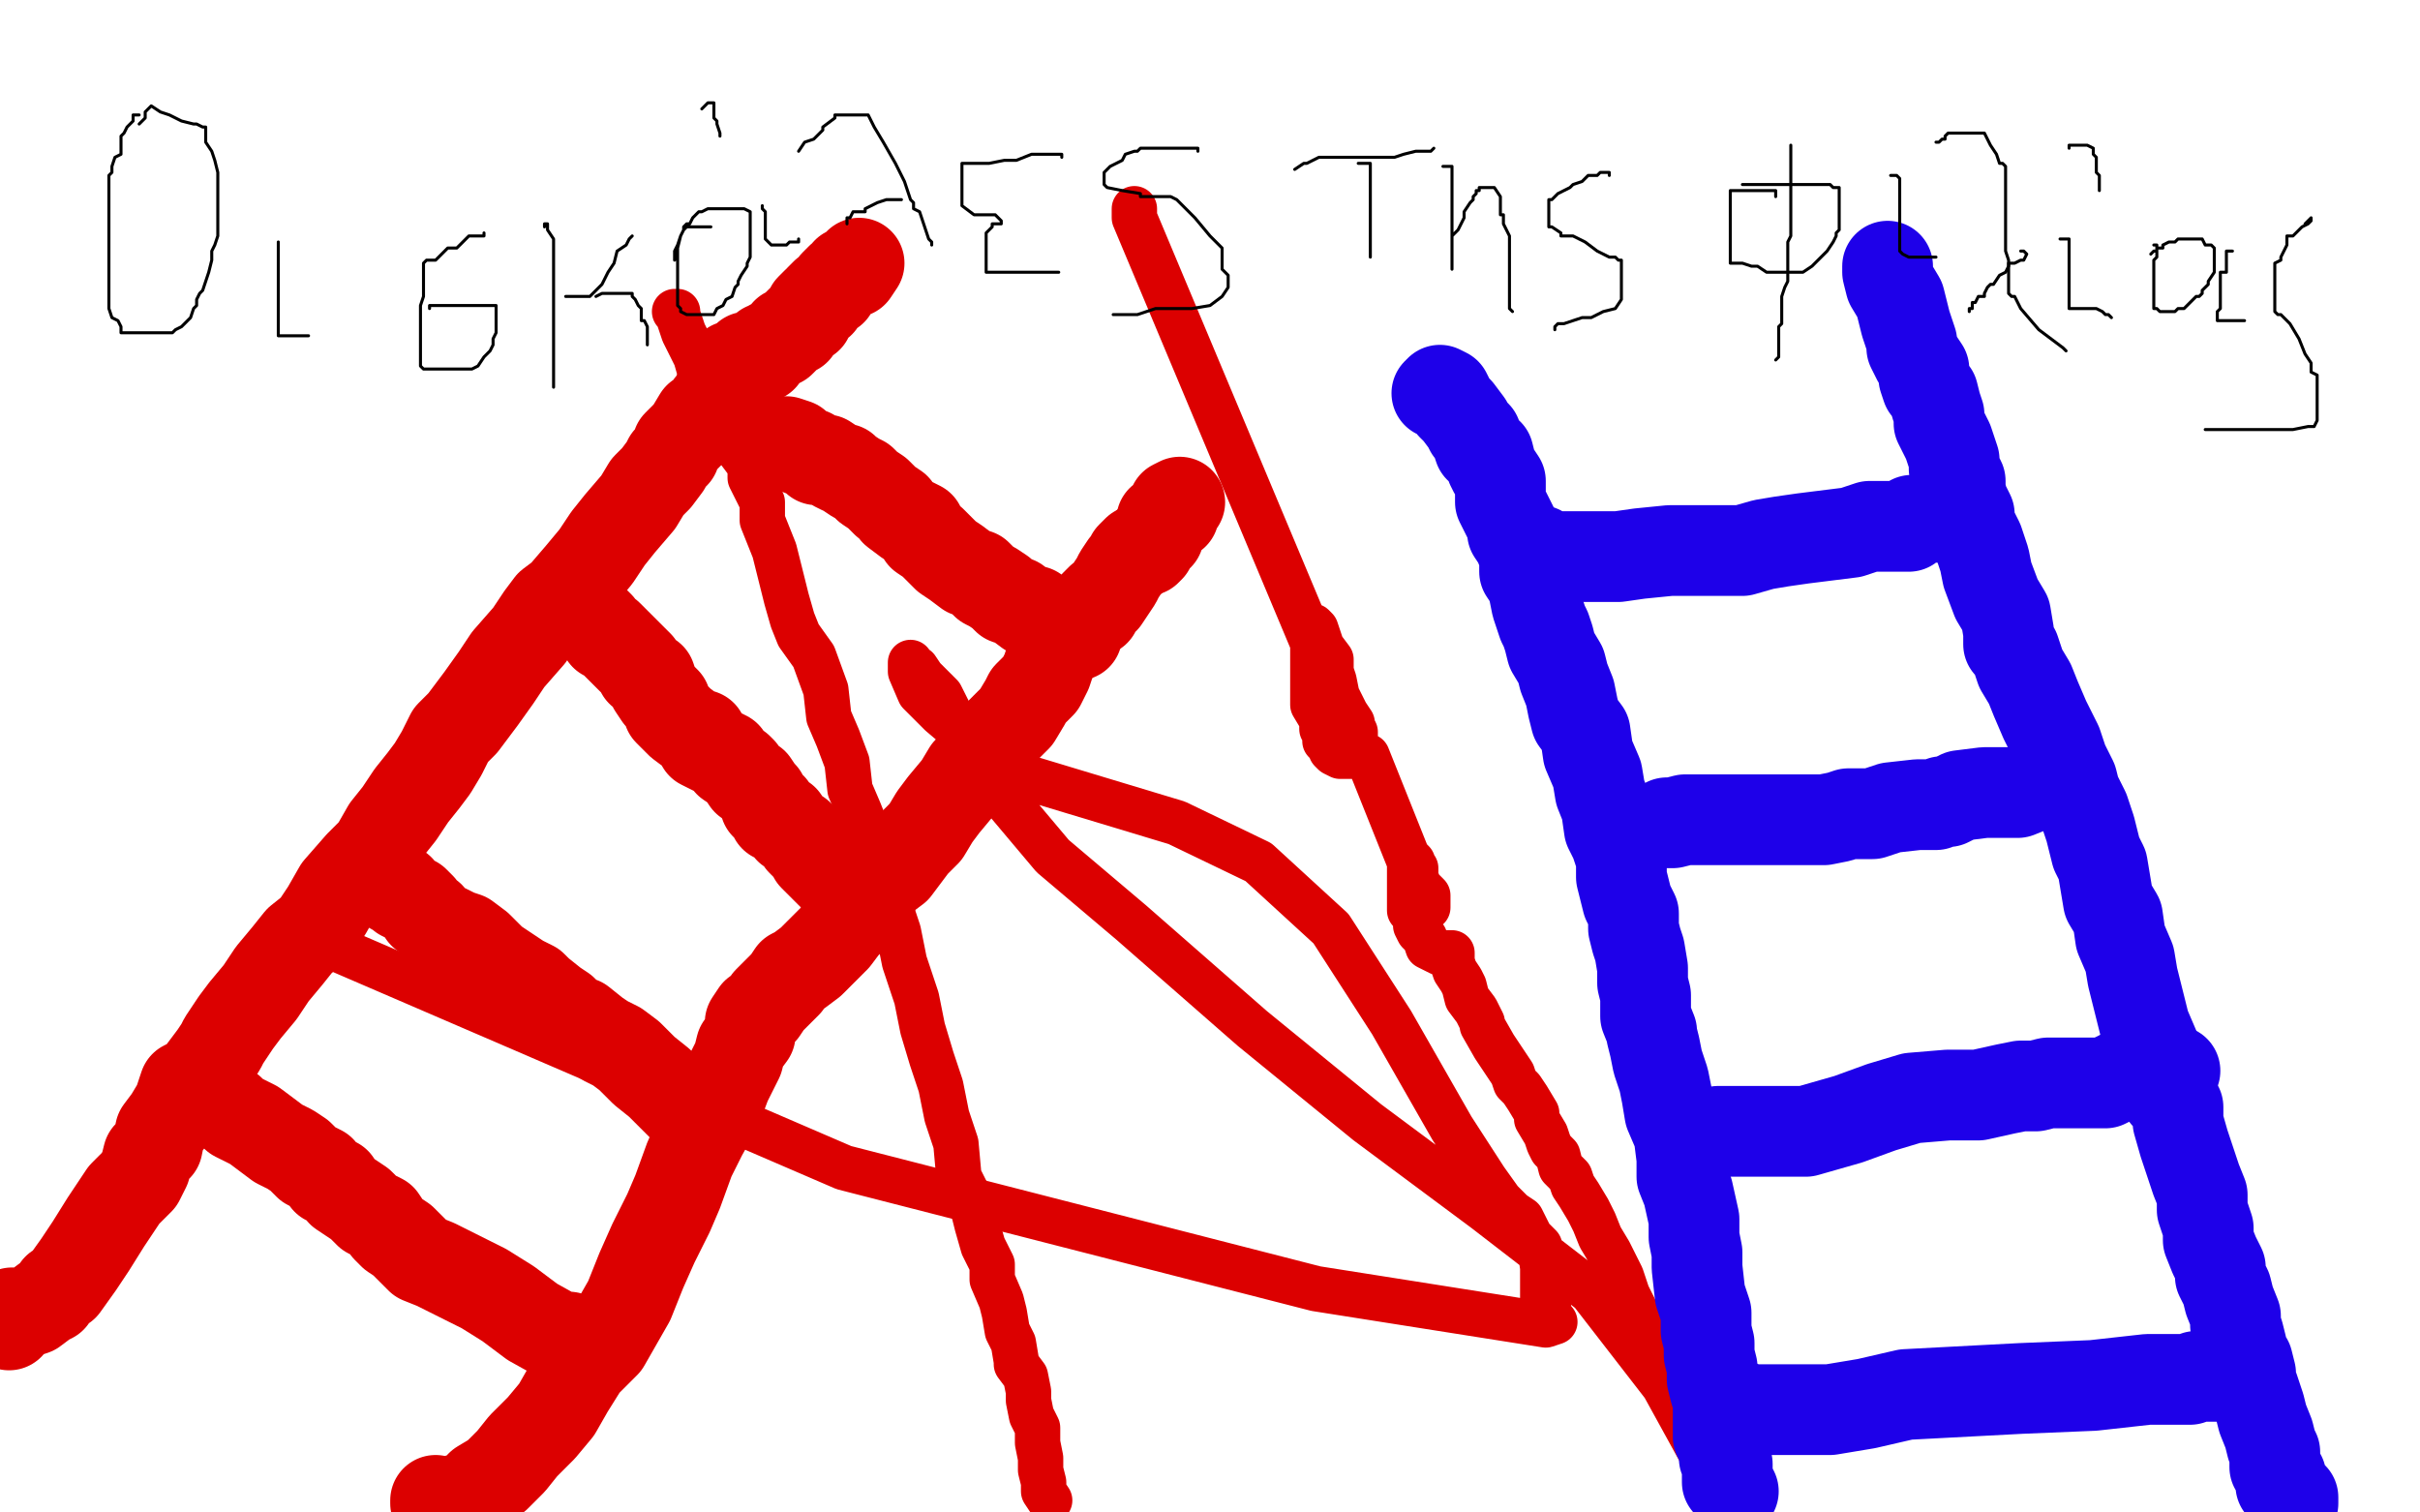 <?xml version="1.0" standalone="no"?>
<!DOCTYPE svg PUBLIC "-//W3C//DTD SVG 1.1//EN"
"http://www.w3.org/Graphics/SVG/1.1/DTD/svg11.dtd">

<svg width="800" height="500" version="1.1" xmlns="http://www.w3.org/2000/svg" xmlns:xlink="http://www.w3.org/1999/xlink" style="stroke-antialiasing: false"><desc>This SVG has been created on https://colorillo.com/</desc><rect x='0' y='0' width='800' height='500' style='fill: rgb(255,255,255); stroke-width:0' /><polyline points="223,103 224,103 224,103 224,104 224,104 226,110 226,110 230,118 230,118 232,125 232,125 236,131 236,131 239,138 239,138 241,142 242,146 245,150 248,154 248,158 250,162 252,166 252,172 256,182 258,190 260,198 262,205 264,210 269,217 273,228 274,237 277,244 280,252 281,261 284,268 288,278 289,286 293,293 295,302 297,308 299,318 303,330 305,340 308,350 311,359 313,369 316,378 317,389 321,397 323,405 325,412 328,418 328,423 331,430 332,434 333,440 335,444 336,450 336,451 339,455 340,460 340,463 341,468 343,472 343,473 343,477 344,482 344,486 345,490 345,493 347,496" style="fill: none; stroke: #dc0000; stroke-width: 15; stroke-linejoin: round; stroke-linecap: round; stroke-antialiasing: false; stroke-antialias: 0; opacity: 1.0"/>
<polyline points="375,69 375,70 375,70 375,72 375,72 448,246 448,245 448,244 448,242 447,240 447,239 445,236 444,234 442,230 441,225 440,222 440,218 437,214 436,211 435,208 434,207 434,210 434,216 434,221 434,225 434,230 434,233 437,238 437,240 437,241 438,242 438,245 440,247 440,248 441,249 443,250 444,250 445,250 447,250 449,250 451,250 451,250 452,250 452,250 472,300 472,298 472,297 472,296 470,294 469,293 468,291 468,290 468,287 467,286 467,285 466,284 466,285 466,286 466,290 466,292 466,294 466,295 466,298 466,299 466,301 467,302 468,304 468,305 468,306 469,308 471,310 472,313 474,314 476,315 477,315 478,315 480,315 480,316 480,318 481,321 483,324 484,326 485,330 488,334 490,338 490,339 494,346 496,349 498,352 500,355 501,358 503,360 505,363 508,368 508,370 511,375 512,378 513,380 515,382 516,386 519,389 520,392 522,395 525,400 527,404 529,409 532,414 534,418 536,422 538,428 540,432 541,434 544,440 547,446 549,450 552,457 555,463 557,470 561,476 564,485 567,490 569,497 572,498 550,458 526,427 491,400 452,371 414,340 374,305 348,283 332,264 324,254 316,240 311,230 305,224 303,221 302,221 301,219 301,220 301,222 304,229 311,236 324,247 336,256 389,272 416,285 440,307 460,338 480,373 491,390 496,397 500,401 503,403 506,409 509,412 510,419 510,423 510,428 510,430 512,433 513,437 514,437 511,438 435,426 279,386 112,314" style="fill: none; stroke: #dc0000; stroke-width: 15; stroke-linejoin: round; stroke-linecap: round; stroke-antialiasing: false; stroke-antialias: 0; opacity: 1.0"/>
<polyline points="3,438 3,437 3,437 3,436 3,436 4,434 4,434 8,434 8,434 11,433 11,433 15,430 15,430 17,429 17,429 19,426 21,425 26,418 30,412 35,404 41,395 46,390 48,386 49,382 52,379 53,374 56,370 59,365 61,359 65,357 68,353 71,349 73,346 74,344 76,341 78,338 81,334 86,328 90,322 95,316 99,311 104,307 108,301 112,294 119,286 124,281 128,274 132,269 136,263 140,258 143,254 146,249 149,243 153,239 159,231 164,224 168,218 175,210 179,204 182,200 186,197 192,190 197,184 201,178 205,173 211,166 214,161 217,158 220,154 221,152 223,150 224,147 225,146 228,143 231,138 233,137 235,134 236,133 238,129 240,128 243,125 246,122 247,121 248,120 248,119" style="fill: none; stroke: #dc0000; stroke-width: 30; stroke-linejoin: round; stroke-linecap: round; stroke-antialiasing: false; stroke-antialias: 0; opacity: 1.0"/>
<polyline points="144,496 144,497 144,497 150,496 150,496 155,495 155,495 159,491 159,491 164,488 164,488 169,483 173,478 179,472 184,466 188,459 193,451 200,444 204,437 208,430 212,420 216,411 219,405 221,401 224,394 228,383 232,375 237,366 240,358 244,350 245,346 248,342 248,338 250,335 252,334 254,331 256,329 260,325 262,322 264,321 268,318 272,314 276,310 279,306 283,302 285,299 287,298 289,294 292,290 296,287 299,283 302,279 306,275 309,270 312,266 317,260 320,255 322,253 325,249 327,246 330,243 335,238 336,237 339,232 340,230 342,228 344,226 345,224 346,222 348,216 351,213 353,210 355,206 357,204 360,202 362,202 362,200 364,198 365,198 367,195 369,192 370,190 372,187 374,185 374,184 376,182 377,182 378,182" style="fill: none; stroke: #dc0000; stroke-width: 30; stroke-linejoin: round; stroke-linecap: round; stroke-antialiasing: false; stroke-antialias: 0; opacity: 1.0"/>
<polyline points="356,210 355,210 355,210 353,210 353,210 352,210 352,210 352,209 352,209 349,207 349,207 348,206 348,206 346,205 346,205 344,204 342,202 340,202 336,199 333,198 331,196 328,194 326,193 323,190 320,189 316,186 313,184 311,182 308,179 305,177 304,174 300,172 296,169 296,168 293,166 292,165 290,163 287,161 285,159 283,158 280,156 279,155 278,155 276,154 273,152 270,152 268,150 265,149 263,147 260,146 259,146" style="fill: none; stroke: #dc0000; stroke-width: 30; stroke-linejoin: round; stroke-linecap: round; stroke-antialiasing: false; stroke-antialias: 0; opacity: 1.0"/>
<polyline points="280,298 281,297 281,297 281,296 281,296 280,293 280,293 276,290 276,290 272,286 272,286 269,283 269,283 268,281 268,281 265,278 265,278 264,276 261,274 259,271 256,270 255,267 253,266 252,263 251,262 249,259 247,258 245,255 244,254 241,252 240,250 236,248 232,246 232,243 229,242 225,239 223,237 221,235 220,232 218,230 216,227 215,224 212,222 211,220 209,218 208,217 205,214 203,212 201,210 200,210 198,207 197,206 194,203 192,203 191,202" style="fill: none; stroke: #dc0000; stroke-width: 30; stroke-linejoin: round; stroke-linecap: round; stroke-antialiasing: false; stroke-antialias: 0; opacity: 1.0"/>
<polyline points="229,371 229,370 229,370 229,369 229,369 226,366 226,366 221,361 221,361 218,358 218,358 213,354 213,354 208,349 208,349 204,346 200,344 197,342 192,338 190,338 186,334 183,332 178,328 176,326 172,324 169,322 166,320 163,318 160,315 158,313 154,310 151,309 147,307 144,306 142,303 140,302 139,300 137,298 133,296 132,294 130,294 128,292" style="fill: none; stroke: #dc0000; stroke-width: 30; stroke-linejoin: round; stroke-linecap: round; stroke-antialiasing: false; stroke-antialias: 0; opacity: 1.0"/>
<polyline points="188,442 185,442 185,442 176,437 176,437 168,431 168,431 160,426 160,426 152,422 152,422 144,418 144,418 139,416 139,416 137,414 135,412 133,410 130,408 128,406 126,403 122,401 119,398 116,396 113,394 111,391 108,390 106,387 104,386 102,385 99,382 96,380 92,378 88,375 84,372 80,370 78,369 76,367 74,366 73,365" style="fill: none; stroke: #dc0000; stroke-width: 30; stroke-linejoin: round; stroke-linecap: round; stroke-antialiasing: false; stroke-antialias: 0; opacity: 1.0"/>
<polyline points="242,121 243,121 243,121 244,121 244,121 245,120 245,120 246,119 246,119 247,118 247,118 248,118 248,118 249,118 252,118 252,117 252,116 253,115 254,115 255,114 256,114 258,113 259,112 260,111 260,110 261,110 263,109 263,108 264,107 265,106 267,105 268,102 269,101 270,100 271,100 271,99 272,98 273,97 275,96 276,94 277,93 278,92 280,91 280,90 281,90 282,90 284,87" style="fill: none; stroke: #dc0000; stroke-width: 30; stroke-linejoin: round; stroke-linecap: round; stroke-antialiasing: false; stroke-antialias: 0; opacity: 1.0"/>
<polyline points="376,183 377,182 377,182 379,182 379,182 380,181 380,181 380,179 380,179 381,178 381,178 382,178 382,178 383,177 383,177 383,176 383,175 384,174 384,172 385,172 387,170 388,170 388,168 388,167 390,166" style="fill: none; stroke: #dc0000; stroke-width: 30; stroke-linejoin: round; stroke-linecap: round; stroke-antialiasing: false; stroke-antialias: 0; opacity: 1.0"/>
<polyline points="475,130 476,129 476,129 478,130 478,130 480,134 480,134 482,136 482,136 485,140 485,140 486,142 486,142 487,143 488,144 488,145 489,148 492,150 493,154 494,156 496,159 496,161 496,165 496,166 498,170 500,174 500,176 502,179 504,184 504,186 504,189 506,192 507,195 508,200 510,206 511,208 512,211 513,215 516,220 517,224 519,229 520,234 521,238 524,242 525,249 528,256 529,262 531,267 532,274 534,278 536,284 536,290 538,298 540,302 540,307 541,311 542,314 543,320 543,325 544,329 544,336 546,341 546,342 547,346 548,351 550,357 551,362 552,368 555,375 556,383 556,389 558,394 560,403 560,409 561,414 561,419 562,428 564,434 564,440 565,444 565,448 566,452 566,456 567,460 568,463 568,466 568,469 568,471 568,475 570,478 570,480 570,482 571,484 571,486 571,487 571,488 571,490 572,491 573,493" style="fill: none; stroke: #1e00e9; stroke-width: 30; stroke-linejoin: round; stroke-linecap: round; stroke-antialiasing: false; stroke-antialias: 0; opacity: 1.0"/>
<polyline points="624,88 624,89 624,89 624,90 624,90 625,94 625,94 628,99 628,99 629,103 629,103 630,107 630,107 632,113 632,113 632,115 632,115 634,119 636,122 636,123 636,125 637,128 639,130 640,134 641,137 641,140 644,146 646,152 646,155 648,159 648,162 649,166 651,170 651,173 654,179 656,185 657,190 660,198 663,203 664,209 664,213 666,215 668,221 671,226 673,231 676,238 678,242 680,246 682,252 685,258 686,262 689,268 691,274 693,282 695,286 696,292 697,298 700,303 701,310 704,317 705,323 707,331 708,335 709,339 712,346 715,354 716,362 720,366 720,371 722,378 724,384 726,390 728,395 728,400 730,406 730,410 732,415 734,419 734,422 736,426 737,430 739,435 739,438 740,441 741,445 741,448 743,450 744,454 744,457 745,459 746,462 747,465 748,469 750,474 751,478 752,480 752,482 752,485 754,488 754,491 756,493 756,494 757,494 758,495 758,496 758,497" style="fill: none; stroke: #1e00e9; stroke-width: 30; stroke-linejoin: round; stroke-linecap: round; stroke-antialiasing: false; stroke-antialias: 0; opacity: 1.0"/>
<polyline points="509,182 508,183 508,183 508,184 508,184 511,184 511,184 514,184 514,184 521,184 521,184 526,184 526,184 529,184 529,184 530,184 532,184 535,184 542,183 552,182 560,182 567,182 569,182 573,182 576,182 583,180 589,179 596,178 604,177 612,176 618,174 620,174 622,174 623,174 628,174 629,174 631,174 632,173 632,172 634,172 637,171 641,171 644,170" style="fill: none; stroke: #1e00e9; stroke-width: 30; stroke-linejoin: round; stroke-linecap: round; stroke-antialiasing: false; stroke-antialias: 0; opacity: 1.0"/>
<polyline points="551,272 553,272 553,272 557,271 557,271 577,271 577,271 594,271 594,271 603,271 603,271 608,270 608,270 611,269 611,269 613,269 619,269 625,267 634,266 640,266 642,265 643,265 644,265 648,263 656,262 667,262 672,260" style="fill: none; stroke: #1e00e9; stroke-width: 30; stroke-linejoin: round; stroke-linecap: round; stroke-antialiasing: false; stroke-antialias: 0; opacity: 1.0"/>
<polyline points="568,374 570,374 570,374 576,374 576,374 587,374 587,374 597,374 597,374 611,370 611,370 622,366 622,366 632,363 632,363 644,362 654,362 663,360 668,359 673,359 677,358 684,358 691,358 696,358 704,354 712,354 716,354 719,354" style="fill: none; stroke: #1e00e9; stroke-width: 30; stroke-linejoin: round; stroke-linecap: round; stroke-antialiasing: false; stroke-antialias: 0; opacity: 1.0"/>
<polyline points="576,465 577,466 577,466 585,466 585,466 596,466 596,466 605,466 605,466 617,464 617,464 630,461 630,461 668,459 668,459 692,458 710,456 719,456 724,456 726,455 728,455 731,455 733,455 736,455" style="fill: none; stroke: #1e00e9; stroke-width: 30; stroke-linejoin: round; stroke-linecap: round; stroke-antialiasing: false; stroke-antialias: 0; opacity: 1.0"/>
<polyline points="46,38 45,38 45,38 44,38 44,39 44,40 43,41 42,42 41,44 40,45 40,46 40,48 40,50 40,51 38,52 37,55 37,57 36,58 36,60 36,61 36,62 36,63 36,65 36,66 36,69 36,70 36,71 36,72 36,74 36,75 36,77 36,78 36,81 36,82 36,83 36,85 36,86 36,88 36,91 36,95 36,97 36,98 36,99 36,100 36,102 37,105 39,106 40,108 40,109 40,110 42,110 43,110 44,110 45,110 47,110 48,110 52,110 54,110 56,110 57,110 58,109 60,108 63,105 64,102 65,101 65,99 66,97 67,96 68,93 69,90 70,86 70,83 71,81 72,78 72,77 72,73 72,69 72,65 72,62 72,60 72,58 72,57 71,53 70,50 68,47 68,42 67,42 65,41 64,41 60,40 56,38 53,37 50,35 49,36 48,37 48,38 48,39 47,40 46,41" style="fill: none; stroke: #000000; stroke-width: 1; stroke-linejoin: round; stroke-linecap: round; stroke-antialiasing: false; stroke-antialias: 0; opacity: 1.0"/>
<polyline points="92,80 92,82 92,82 92,83 92,83 92,85 92,85 92,86 92,86 92,87 92,87 92,89 92,90 92,91 92,92 92,94 92,96 92,98 92,101 92,102 92,103 92,105 92,106 92,107 92,109 92,110 92,111 95,111 96,111 97,111 98,111 100,111 101,111 102,111" style="fill: none; stroke: #000000; stroke-width: 1; stroke-linejoin: round; stroke-linecap: round; stroke-antialiasing: false; stroke-antialias: 0; opacity: 1.0"/>
<polyline points="160,77 160,78 160,78 158,78 158,78 156,78 156,78 155,78 152,81 151,82 149,82 148,82 146,84 144,86 141,86 140,87 140,89 140,91 140,94 140,96 140,98 139,101 139,105 139,109 139,112 139,116 139,118 139,121 140,122 143,122 145,122 148,122 152,122 153,122 155,122 156,122 158,121 160,118 162,116 163,114 163,113 163,112 164,110 164,107 164,106 164,104 164,102 164,101 163,101 159,101 155,101 152,101 148,101 146,101 145,101 144,101 143,101 142,101 142,102" style="fill: none; stroke: #000000; stroke-width: 1; stroke-linejoin: round; stroke-linecap: round; stroke-antialiasing: false; stroke-antialias: 0; opacity: 1.0"/>
<polyline points="180,75 180,74 180,74 181,74 181,74 181,75 181,75 181,76 181,76 183,79 183,79 183,82 183,86 183,90 183,94 183,98 183,100 183,101 183,104 183,105 183,110 183,114 183,118 183,120 183,122 183,124 183,125 183,126 183,127 183,128" style="fill: none; stroke: #000000; stroke-width: 1; stroke-linejoin: round; stroke-linecap: round; stroke-antialiasing: false; stroke-antialias: 0; opacity: 1.0"/>
<polyline points="187,98 188,98 188,98 189,98 189,98 192,98 192,98 194,98 194,98 195,98 195,98 196,97 196,97 198,95 198,95 199,94 200,92 201,90 203,87 204,83 207,81 208,79 209,78" style="fill: none; stroke: #000000; stroke-width: 1; stroke-linejoin: round; stroke-linecap: round; stroke-antialiasing: false; stroke-antialias: 0; opacity: 1.0"/>
<polyline points="197,98 199,97 199,97 201,97 201,97 203,97 203,97 204,97 204,97 206,97 206,97 209,97 209,97 209,98 209,98 210,99 211,101 212,102 212,104 212,106 213,106 214,108 214,110 214,113 214,114" style="fill: none; stroke: #000000; stroke-width: 1; stroke-linejoin: round; stroke-linecap: round; stroke-antialiasing: false; stroke-antialias: 0; opacity: 1.0"/>
<polyline points="235,75 234,75 234,75 232,75 232,75 230,75 230,75 228,75 228,75 227,75 227,75 226,76 226,76 225,78 224,82 224,83 224,85 224,86 224,89 224,92 224,96 224,98 224,101 225,102 225,103 227,104 228,104 230,104 233,104 236,104 237,102 239,101 240,99 242,98 243,95 244,94 244,93 245,91 247,88 247,87 248,85 248,82 248,78 248,77 248,74 248,71 248,70 246,69 244,69 243,69 242,69 240,69 238,69 237,69 236,69 234,69 232,70 231,70 230,71 229,72 228,74 227,74 226,75 226,76 225,78 224,81 223,83 223,85 223,86" style="fill: none; stroke: #000000; stroke-width: 1; stroke-linejoin: round; stroke-linecap: round; stroke-antialiasing: false; stroke-antialias: 0; opacity: 1.0"/>
<circle cx="223.5" cy="86.5" r="0" style="fill: #000000; stroke-antialiasing: false; stroke-antialias: 0; opacity: 1.0"/>
<polyline points="252,69 252,68 252,68 252,69 252,69 253,70 253,70 253,72 253,74 253,76 253,77 253,78 253,79 254,80 255,81 256,81 257,81 258,81 259,81 260,81 261,80 262,80 263,80 264,80 264,79" style="fill: none; stroke: #000000; stroke-width: 1; stroke-linejoin: round; stroke-linecap: round; stroke-antialiasing: false; stroke-antialias: 0; opacity: 1.0"/>
<polyline points="264,50 266,47 266,47 269,46 269,46 272,43 272,43 272,42 272,42 276,39 276,39 276,38 276,38 277,38 277,38 280,38 281,38 282,38 284,38 285,38 286,38 287,38 289,42 292,47 296,54 299,60 300,63 301,66 302,67 302,69 304,70 305,73 306,76 307,79 308,80 308,81" style="fill: none; stroke: #000000; stroke-width: 1; stroke-linejoin: round; stroke-linecap: round; stroke-antialiasing: false; stroke-antialias: 0; opacity: 1.0"/>
<polyline points="298,66 297,66 297,66 296,66 296,66 293,66 293,66 290,67 290,67 288,68 288,68 286,69 286,70 284,70 282,70 281,72 280,72 280,73 280,74" style="fill: none; stroke: #000000; stroke-width: 1; stroke-linejoin: round; stroke-linecap: round; stroke-antialiasing: false; stroke-antialias: 0; opacity: 1.0"/>
<polyline points="351,52 351,51 351,51 350,51 350,51 348,51 348,51 347,51 347,51 344,51 344,51 341,51 341,51 336,53 336,53 332,53 327,54 320,54 319,54 318,54 318,55 318,58 318,60 318,63 318,65 318,68 322,71 323,71 324,71 326,71 327,71 328,71 329,71 330,72 331,73 331,74 330,74 329,74 328,74 328,75 326,77 326,78 326,79 326,80 326,81 326,82 326,83 326,85 326,86 326,87 326,88 326,90 332,90 339,90 345,90 346,90 348,90 350,90" style="fill: none; stroke: #000000; stroke-width: 1; stroke-linejoin: round; stroke-linecap: round; stroke-antialiasing: false; stroke-antialias: 0; opacity: 1.0"/>
<polyline points="396,50 396,49 396,49 394,49 394,49 392,49 392,49 389,49 389,49 388,49 388,49 386,49 386,49 384,49 384,49 380,49 379,49 377,49 376,50 375,50 372,51 371,53 369,54 367,55 365,57 365,58 365,60 365,61 366,62 371,63 377,64 377,65 379,65 380,65 381,65 383,65 384,65 385,65 387,65 389,66 395,72 400,78 404,82 404,86 404,87 404,89 405,90 406,91 406,93 406,94 406,95 404,98 400,101 394,102 391,102 390,102 387,102 382,102 376,104 370,104 368,104" style="fill: none; stroke: #000000; stroke-width: 1; stroke-linejoin: round; stroke-linecap: round; stroke-antialiasing: false; stroke-antialias: 0; opacity: 1.0"/>
<polyline points="232,36 233,35 233,35 234,34 234,34 235,34 235,34 236,34 236,37 236,38 236,39 237,40 237,41 238,44 238,45" style="fill: none; stroke: #000000; stroke-width: 1; stroke-linejoin: round; stroke-linecap: round; stroke-antialiasing: false; stroke-antialias: 0; opacity: 1.0"/>
<polyline points="428,56 431,54 431,54 432,54 432,54 434,53 434,53 436,52 436,52 437,52 437,52 442,52 442,52 449,52 452,52 453,52 455,52 456,52 457,52 459,52 460,52 461,52 464,51 468,50 471,50 473,50 474,49" style="fill: none; stroke: #000000; stroke-width: 1; stroke-linejoin: round; stroke-linecap: round; stroke-antialiasing: false; stroke-antialias: 0; opacity: 1.0"/>
<polyline points="449,54 450,54 450,54 451,54 451,54 452,54 452,54 453,54 453,54 453,56 453,56 453,60 453,60 453,65 453,69 453,70 453,74 453,76 453,78 453,81 453,82 453,83 453,85" style="fill: none; stroke: #000000; stroke-width: 1; stroke-linejoin: round; stroke-linecap: round; stroke-antialiasing: false; stroke-antialias: 0; opacity: 1.0"/>
<polyline points="477,55 478,55 478,55 480,55 480,55 480,58 480,58 480,62 480,62 480,67 480,67 480,70 480,70 480,73 480,74 480,75 480,78 480,79 480,82 480,86 480,89 480,87 480,86 480,84 480,78 482,76 484,72 484,70 486,67 487,66 487,65 488,64 488,63 489,63 489,62 491,62 492,62 493,62 494,62 496,65 496,66 496,67 496,69 496,71 497,71 497,73 497,74 498,76 499,78 499,81 499,82 499,83 499,86 499,88 499,89 499,91 499,94 499,98 499,100 499,102 500,103" style="fill: none; stroke: #000000; stroke-width: 1; stroke-linejoin: round; stroke-linecap: round; stroke-antialiasing: false; stroke-antialias: 0; opacity: 1.0"/>
<polyline points="532,58 532,57 532,57 531,57 531,57 529,57 529,57 528,58 528,58 526,58 526,58 525,58 525,58 523,60 523,60 520,61 519,62 517,63 515,64 513,66 512,66 512,67 512,68 512,70 512,73 512,74 512,75 513,75 516,77 516,78 517,78 518,78 520,78 524,80 528,83 532,85 534,85 535,86 536,86 536,87 536,88 536,92 536,94 536,95 536,98 536,99 534,102 530,103 526,105 523,105 517,107 516,107 515,107 514,108 514,109" style="fill: none; stroke: #000000; stroke-width: 1; stroke-linejoin: round; stroke-linecap: round; stroke-antialiasing: false; stroke-antialias: 0; opacity: 1.0"/>
<polyline points="587,65 587,63 587,63 586,63 586,63 585,63 585,63 584,63 584,63 583,63 583,63 581,63 579,63 578,63 576,63 575,63 574,63 573,63 572,63 572,64 572,66 572,67 572,70 572,73 572,75 572,78 572,80 572,81 572,82 572,85 572,86 572,87 576,87 579,88 581,88 584,90 588,90 591,90 592,90 594,90 595,90 596,90 599,88 600,87 602,85 604,83 606,80 607,78 607,77 608,76 608,75 608,74 608,71 608,69 608,68 608,66 608,65 608,62 606,62 605,61 604,61 603,61 601,61 600,61 596,61 590,61 584,61 580,61 578,61 577,61 576,61" style="fill: none; stroke: #000000; stroke-width: 1; stroke-linejoin: round; stroke-linecap: round; stroke-antialiasing: false; stroke-antialias: 0; opacity: 1.0"/>
<polyline points="592,48 592,50 592,50 592,54 592,54 592,57 592,57 592,60 592,60 592,64 592,64 592,66 592,66 592,69 592,69 592,72 592,73 592,75 592,78 591,80 591,83 591,86 591,90 591,93 590,95 589,98 589,100 589,102 589,104 589,105 589,107 588,108 588,109 588,110 588,111 588,114 588,115 588,116 588,117 588,118 587,119" style="fill: none; stroke: #000000; stroke-width: 1; stroke-linejoin: round; stroke-linecap: round; stroke-antialiasing: false; stroke-antialias: 0; opacity: 1.0"/>
<polyline points="625,58 626,58 626,58 627,58 627,58 628,59 628,59 628,62 628,62 628,64 628,64 628,65 628,67 628,69 628,73 628,75 628,78 628,80 628,81 628,82 628,83 629,84 631,85 634,85 636,85 637,85 639,85 640,85" style="fill: none; stroke: #000000; stroke-width: 1; stroke-linejoin: round; stroke-linecap: round; stroke-antialiasing: false; stroke-antialias: 0; opacity: 1.0"/>
<polyline points="640,47 641,47 641,47 642,46 642,46 643,46 643,46 643,45 643,45 644,44 644,44 645,44 645,44 648,44 649,44 650,44 652,44 653,44 656,44 657,46 658,48 660,51 661,54 662,54 663,55 663,56 663,60 663,63 663,68 663,73 663,77 663,80 663,83 664,86 664,89 664,91 664,93 664,94 664,96 664,97 665,98 666,98 668,102 674,109 682,115 683,116" style="fill: none; stroke: #000000; stroke-width: 1; stroke-linejoin: round; stroke-linecap: round; stroke-antialiasing: false; stroke-antialias: 0; opacity: 1.0"/>
<circle cx="668.5" cy="86.5" r="0" style="fill: #000000; stroke-antialiasing: false; stroke-antialias: 0; opacity: 1.0"/>
<polyline points="668,83 669,83 669,83 670,84 669,86 668,86 666,87 664,87 664,88 663,90 661,91 659,94 658,94 657,95 656,97 656,98 654,98 653,100 652,100 652,101 652,102 651,102 651,103" style="fill: none; stroke: #000000; stroke-width: 1; stroke-linejoin: round; stroke-linecap: round; stroke-antialiasing: false; stroke-antialias: 0; opacity: 1.0"/>
<polyline points="681,79 682,79 682,79 684,79 684,79 684,80 684,82 684,86 684,89 684,90 684,91 684,92 684,94 684,98 684,100 684,101 684,102 686,102 687,102 688,102 693,102 695,103 696,104 697,104 698,105" style="fill: none; stroke: #000000; stroke-width: 1; stroke-linejoin: round; stroke-linecap: round; stroke-antialiasing: false; stroke-antialias: 0; opacity: 1.0"/>
<polyline points="712,81 713,81 713,81 713,82 713,82 713,85 713,85 712,86 712,87 712,89 712,91 712,92 712,94 712,97 712,98 712,100 712,102 713,102 714,103 716,103 717,103 718,103 719,103 720,102 722,102 723,101 724,100 725,99 726,98 727,98 728,97 728,96 730,94 730,93 732,90 732,87 732,86 732,85 732,83 732,82 731,81 730,81 729,81 728,79 727,79 726,79 725,79 724,79 723,79 722,79 721,79 720,79 719,80 718,80 717,80 715,81 715,82 714,82 713,82 713,83 712,83 711,84" style="fill: none; stroke: #000000; stroke-width: 1; stroke-linejoin: round; stroke-linecap: round; stroke-antialiasing: false; stroke-antialias: 0; opacity: 1.0"/>
<polyline points="738,83 737,83 737,83 736,83 736,83 736,85 736,85 736,86 736,86 736,87 736,87 736,88 736,88 736,90 736,90 734,90 734,92 734,94 734,97 734,98 734,100 734,101 734,102 733,103 733,104 733,106 736,106 737,106 739,106 740,106 741,106 742,106" style="fill: none; stroke: #000000; stroke-width: 1; stroke-linejoin: round; stroke-linecap: round; stroke-antialiasing: false; stroke-antialias: 0; opacity: 1.0"/>
<polyline points="762,74 763,73 763,73 764,72 764,72 764,73 763,74 761,75 759,77 758,78 756,78 756,79 756,81 754,85 754,86 752,87 752,88 752,89 752,91 752,93 752,94 752,96 752,98 752,100 752,102 752,103 753,104 754,104 757,107 760,112 762,117 764,120 764,122 764,123 766,124 766,126 766,128 766,129 766,130 766,134 766,136 766,138 766,139 765,141 764,141 763,141 758,142 749,142 738,142 731,142 729,142 730,142 732,142" style="fill: none; stroke: #000000; stroke-width: 1; stroke-linejoin: round; stroke-linecap: round; stroke-antialiasing: false; stroke-antialias: 0; opacity: 1.0"/>
<polyline points="684,49 684,48 684,48 686,48 686,48 687,48 687,48 688,48 688,48 689,48 689,48 690,48 690,48 692,49 692,49 692,51 693,52 693,53 693,54 693,55 693,57 694,58 694,59 694,61 694,62 694,63" style="fill: none; stroke: #000000; stroke-width: 1; stroke-linejoin: round; stroke-linecap: round; stroke-antialiasing: false; stroke-antialias: 0; opacity: 1.0"/>
</svg>
